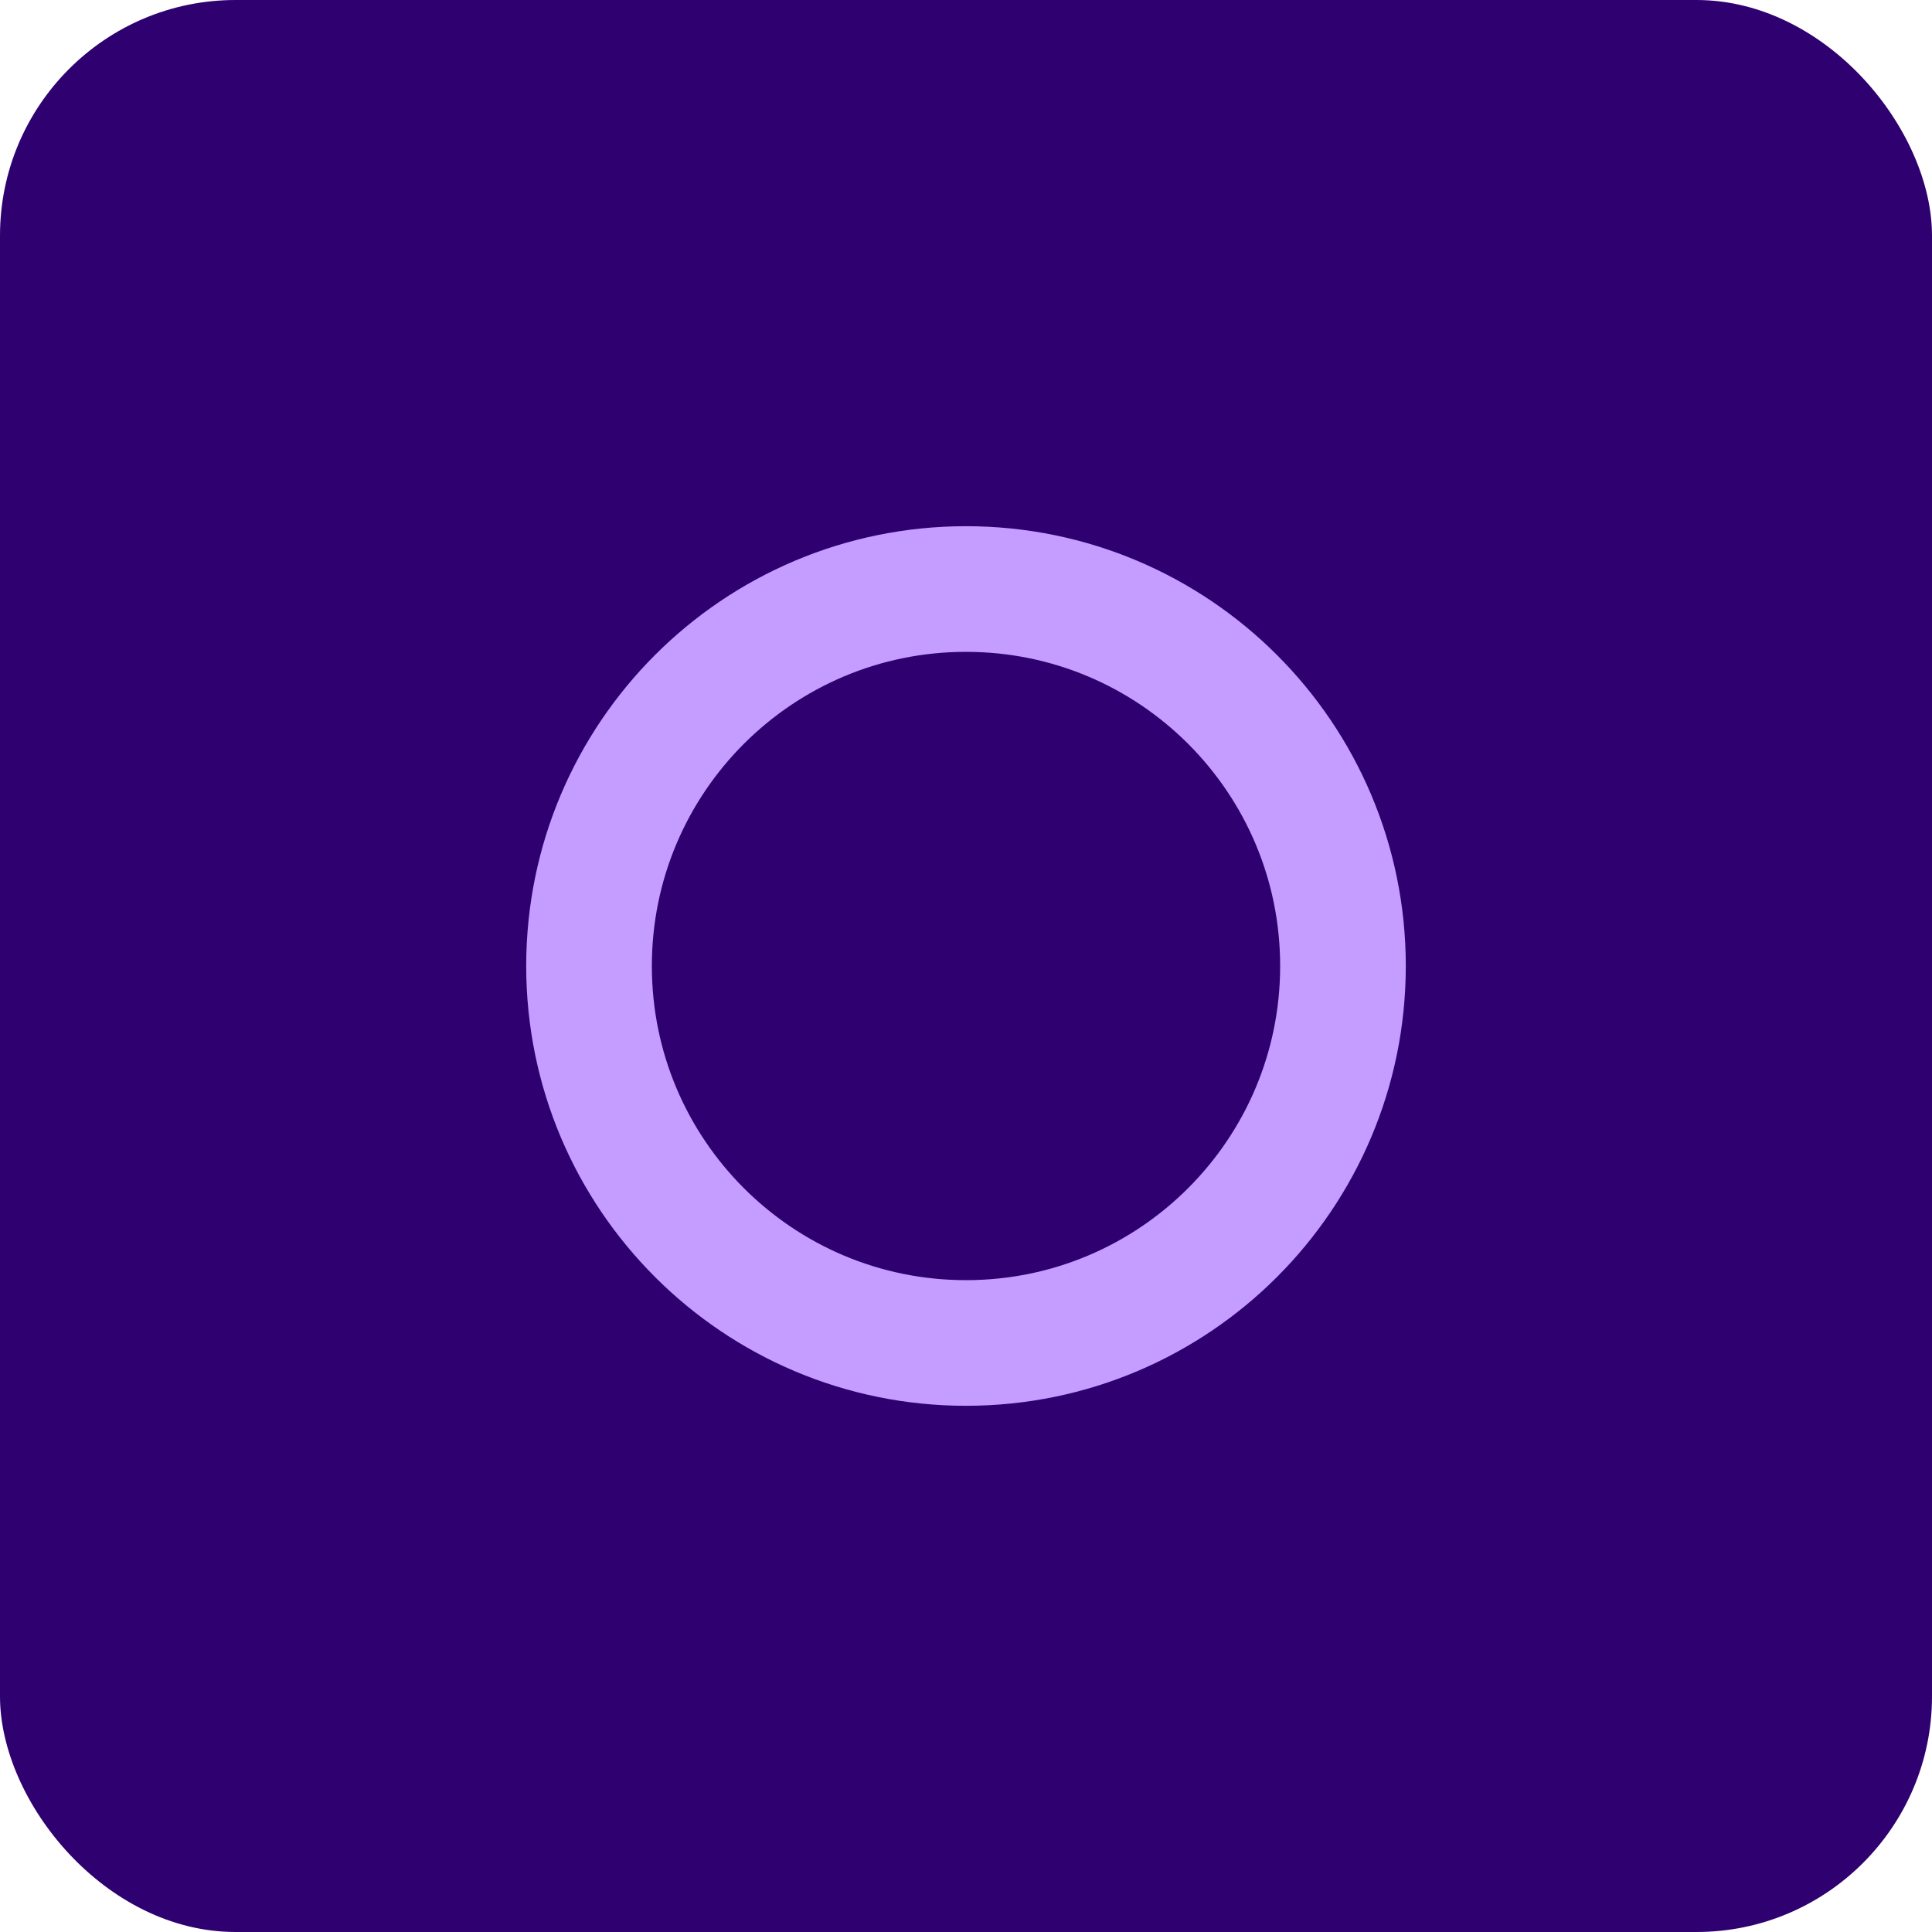<svg width="82" height="82" viewBox="0 0 82 82" fill="none" xmlns="http://www.w3.org/2000/svg">
<rect width="82" height="82" rx="10" fill="#2E0070"/>
<path d="M41 57C49.837 57 57 49.837 57 41C57 32.163 49.837 25 41 25C32.163 25 25 32.163 25 41C25 49.837 32.163 57 41 57Z" stroke="#C59CFF" stroke-width="5.333"/>
</svg>
